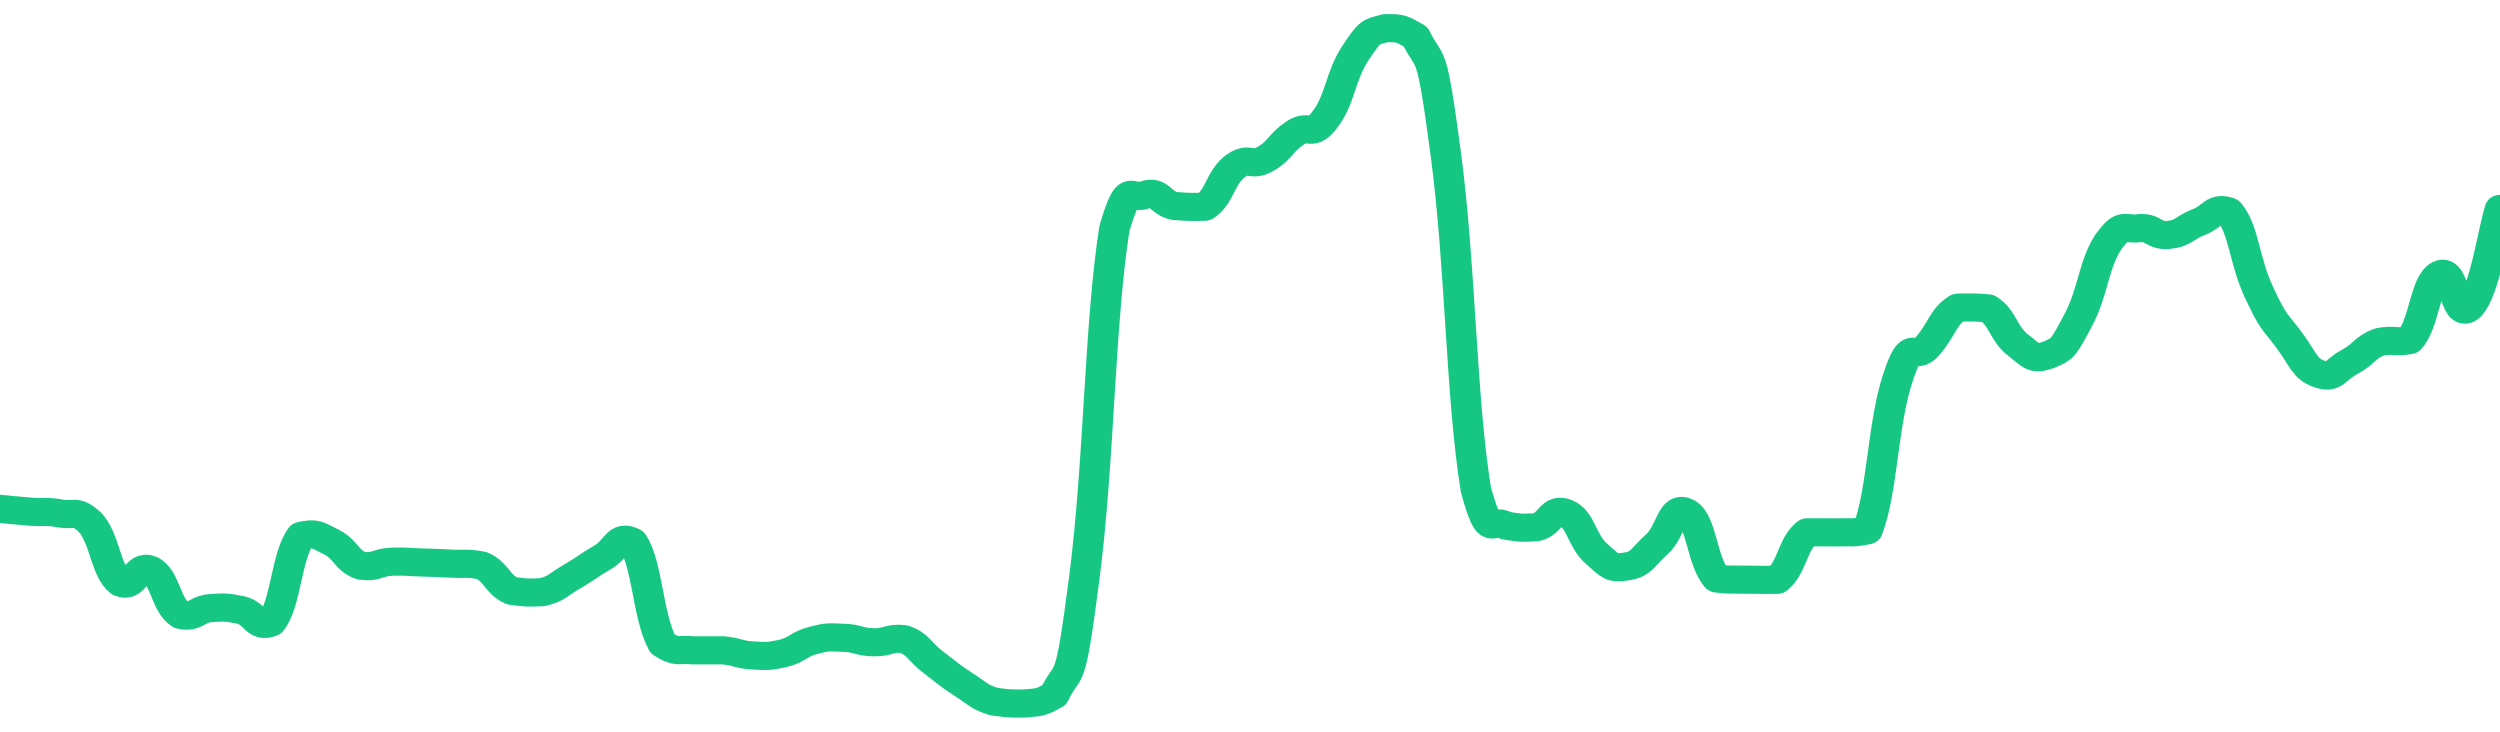 <svg height="48px" width="164px" viewBox="0 0 164 52" preserveAspectRatio="none" xmlns="http://www.w3.org/2000/svg"><path d="M 0.0 36.159 C 0.494 36.21 0.988 36.28 1.976 36.362 C 2.964 36.443 2.964 36.299 3.952 36.487 C 4.94 36.682 4.94 36.159 5.928 37.142 C 6.916 38.371 6.916 40.566 7.904 41.404 C 8.892 41.859 8.892 40.039 9.88 40.494 C 10.867 41.068 10.867 43.016 11.855 43.697 C 12.843 43.937 12.843 43.302 13.831 43.216 C 14.819 43.148 14.819 43.148 15.807 43.353 C 16.795 43.608 16.795 44.68 17.783 44.238 C 18.771 42.92 18.771 39.509 19.759 38.08 C 20.747 37.86 20.747 37.989 21.735 38.521 C 22.723 39.052 22.723 39.857 23.711 40.206 C 24.699 40.351 24.699 39.976 25.687 39.918 C 26.675 39.889 26.675 39.94 27.663 39.974 C 28.651 40.009 28.651 40.001 29.639 40.056 C 30.627 40.111 30.627 39.987 31.614 40.194 C 32.602 40.679 32.602 41.523 33.59 41.995 C 34.578 42.129 34.578 42.129 35.566 42.084 C 36.554 41.827 36.554 41.58 37.542 40.964 C 38.53 40.347 38.53 40.234 39.518 39.62 C 40.506 39.005 40.506 37.948 41.494 38.506 C 42.482 40.04 42.482 43.832 43.47 45.759 C 44.458 46.446 44.458 46.103 45.446 46.217 C 46.434 46.217 46.434 46.216 47.422 46.216 C 48.41 46.307 48.41 46.527 49.398 46.581 C 50.386 46.636 50.386 46.655 51.373 46.434 C 52.361 46.167 52.361 45.79 53.349 45.513 C 54.337 45.235 54.337 45.292 55.325 45.325 C 56.313 45.357 56.313 45.621 57.301 45.644 C 58.289 45.667 58.289 45.304 59.277 45.417 C 60.265 45.778 60.265 46.278 61.253 47.088 C 62.241 47.898 62.241 47.965 63.229 48.658 C 64.217 49.351 64.217 49.525 65.205 49.86 C 66.193 50.0 66.193 50.0 67.181 50.0 C 68.169 49.882 68.169 50.0 69.157 49.389 C 70.145 47.151 70.145 49.34 71.133 41.048 C 72.12 32.757 72.12 23.022 73.108 16.225 C 74.096 12.677 74.096 14.256 75.084 13.86 C 76.072 13.47 76.072 14.431 77.06 14.639 C 78.048 14.716 78.048 14.716 79.036 14.69 C 80.024 13.989 80.024 12.678 81.012 11.833 C 82 11.048 82.0 11.906 82.988 11.31 C 83.976 10.713 83.976 10.159 84.964 9.446 C 85.952 8.734 85.952 9.878 86.94 8.459 C 87.928 7.04 87.928 5.387 88.916 3.772 C 89.904 2.157 89.904 2.29 90.892 2.0 C 91.88 2.0 91.88 2.0 92.867 2.61 C 93.855 4.844 93.855 2.887 94.843 10.935 C 95.831 18.983 95.831 28.197 96.819 34.802 C 97.807 38.631 97.807 36.688 98.795 37.355 C 99.783 37.526 99.783 37.526 100.771 37.469 C 101.759 37.249 101.759 36.003 102.747 36.472 C 103.735 36.941 103.735 38.399 104.723 39.345 C 105.711 40.291 105.711 40.418 106.699 40.256 C 107.687 40.093 107.687 39.654 108.675 38.697 C 109.663 37.739 109.663 35.821 110.651 36.424 C 111.639 37.028 111.639 39.919 112.627 41.112 C 113.614 41.237 113.614 41.172 114.602 41.195 C 115.59 41.211 115.59 41.211 116.578 41.206 C 117.566 40.364 117.566 38.673 118.554 37.83 C 119.542 37.827 119.542 37.837 120.53 37.835 C 121.518 37.798 121.518 37.909 122.506 37.685 C 123.494 34.954 123.494 30.183 124.482 26.909 C 125.47 23.635 125.47 25.852 126.458 24.59 C 127.446 23.328 127.446 22.532 128.434 21.863 C 129.422 21.837 129.422 21.837 130.41 21.913 C 131.398 22.578 131.398 23.694 132.386 24.523 C 133.373 25.352 133.373 25.584 134.361 25.23 C 135.349 24.784 135.349 24.749 136.337 22.739 C 137.325 20.728 137.325 18.817 138.313 17.187 C 139.301 15.738 139.301 16.344 140.289 16.221 C 141.277 16.098 141.277 16.803 142.265 16.694 C 143.253 16.585 143.253 16.198 144.241 15.784 C 145.229 15.369 145.229 14.662 146.217 15.036 C 147.205 16.285 147.205 18.498 148.193 20.782 C 149.181 23.067 149.181 22.726 150.169 24.174 C 151.157 25.622 151.157 26.185 152.145 26.574 C 153.133 26.962 153.133 26.296 154.12 25.729 C 155.108 25.162 155.108 24.695 156.096 24.304 C 157.084 24.096 157.084 24.374 158.072 24.166 C 159.06 22.968 159.06 20.104 160.048 19.512 C 161.036 18.921 161.036 22.944 162.024 21.8 C 163.012 20.634 163.506 16.586 164.0 14.848" stroke-width="2" stroke="#16C784" fill="transparent" vector-effect="non-scaling-stroke" stroke-linejoin="round" stroke-linecap="round"/></svg>